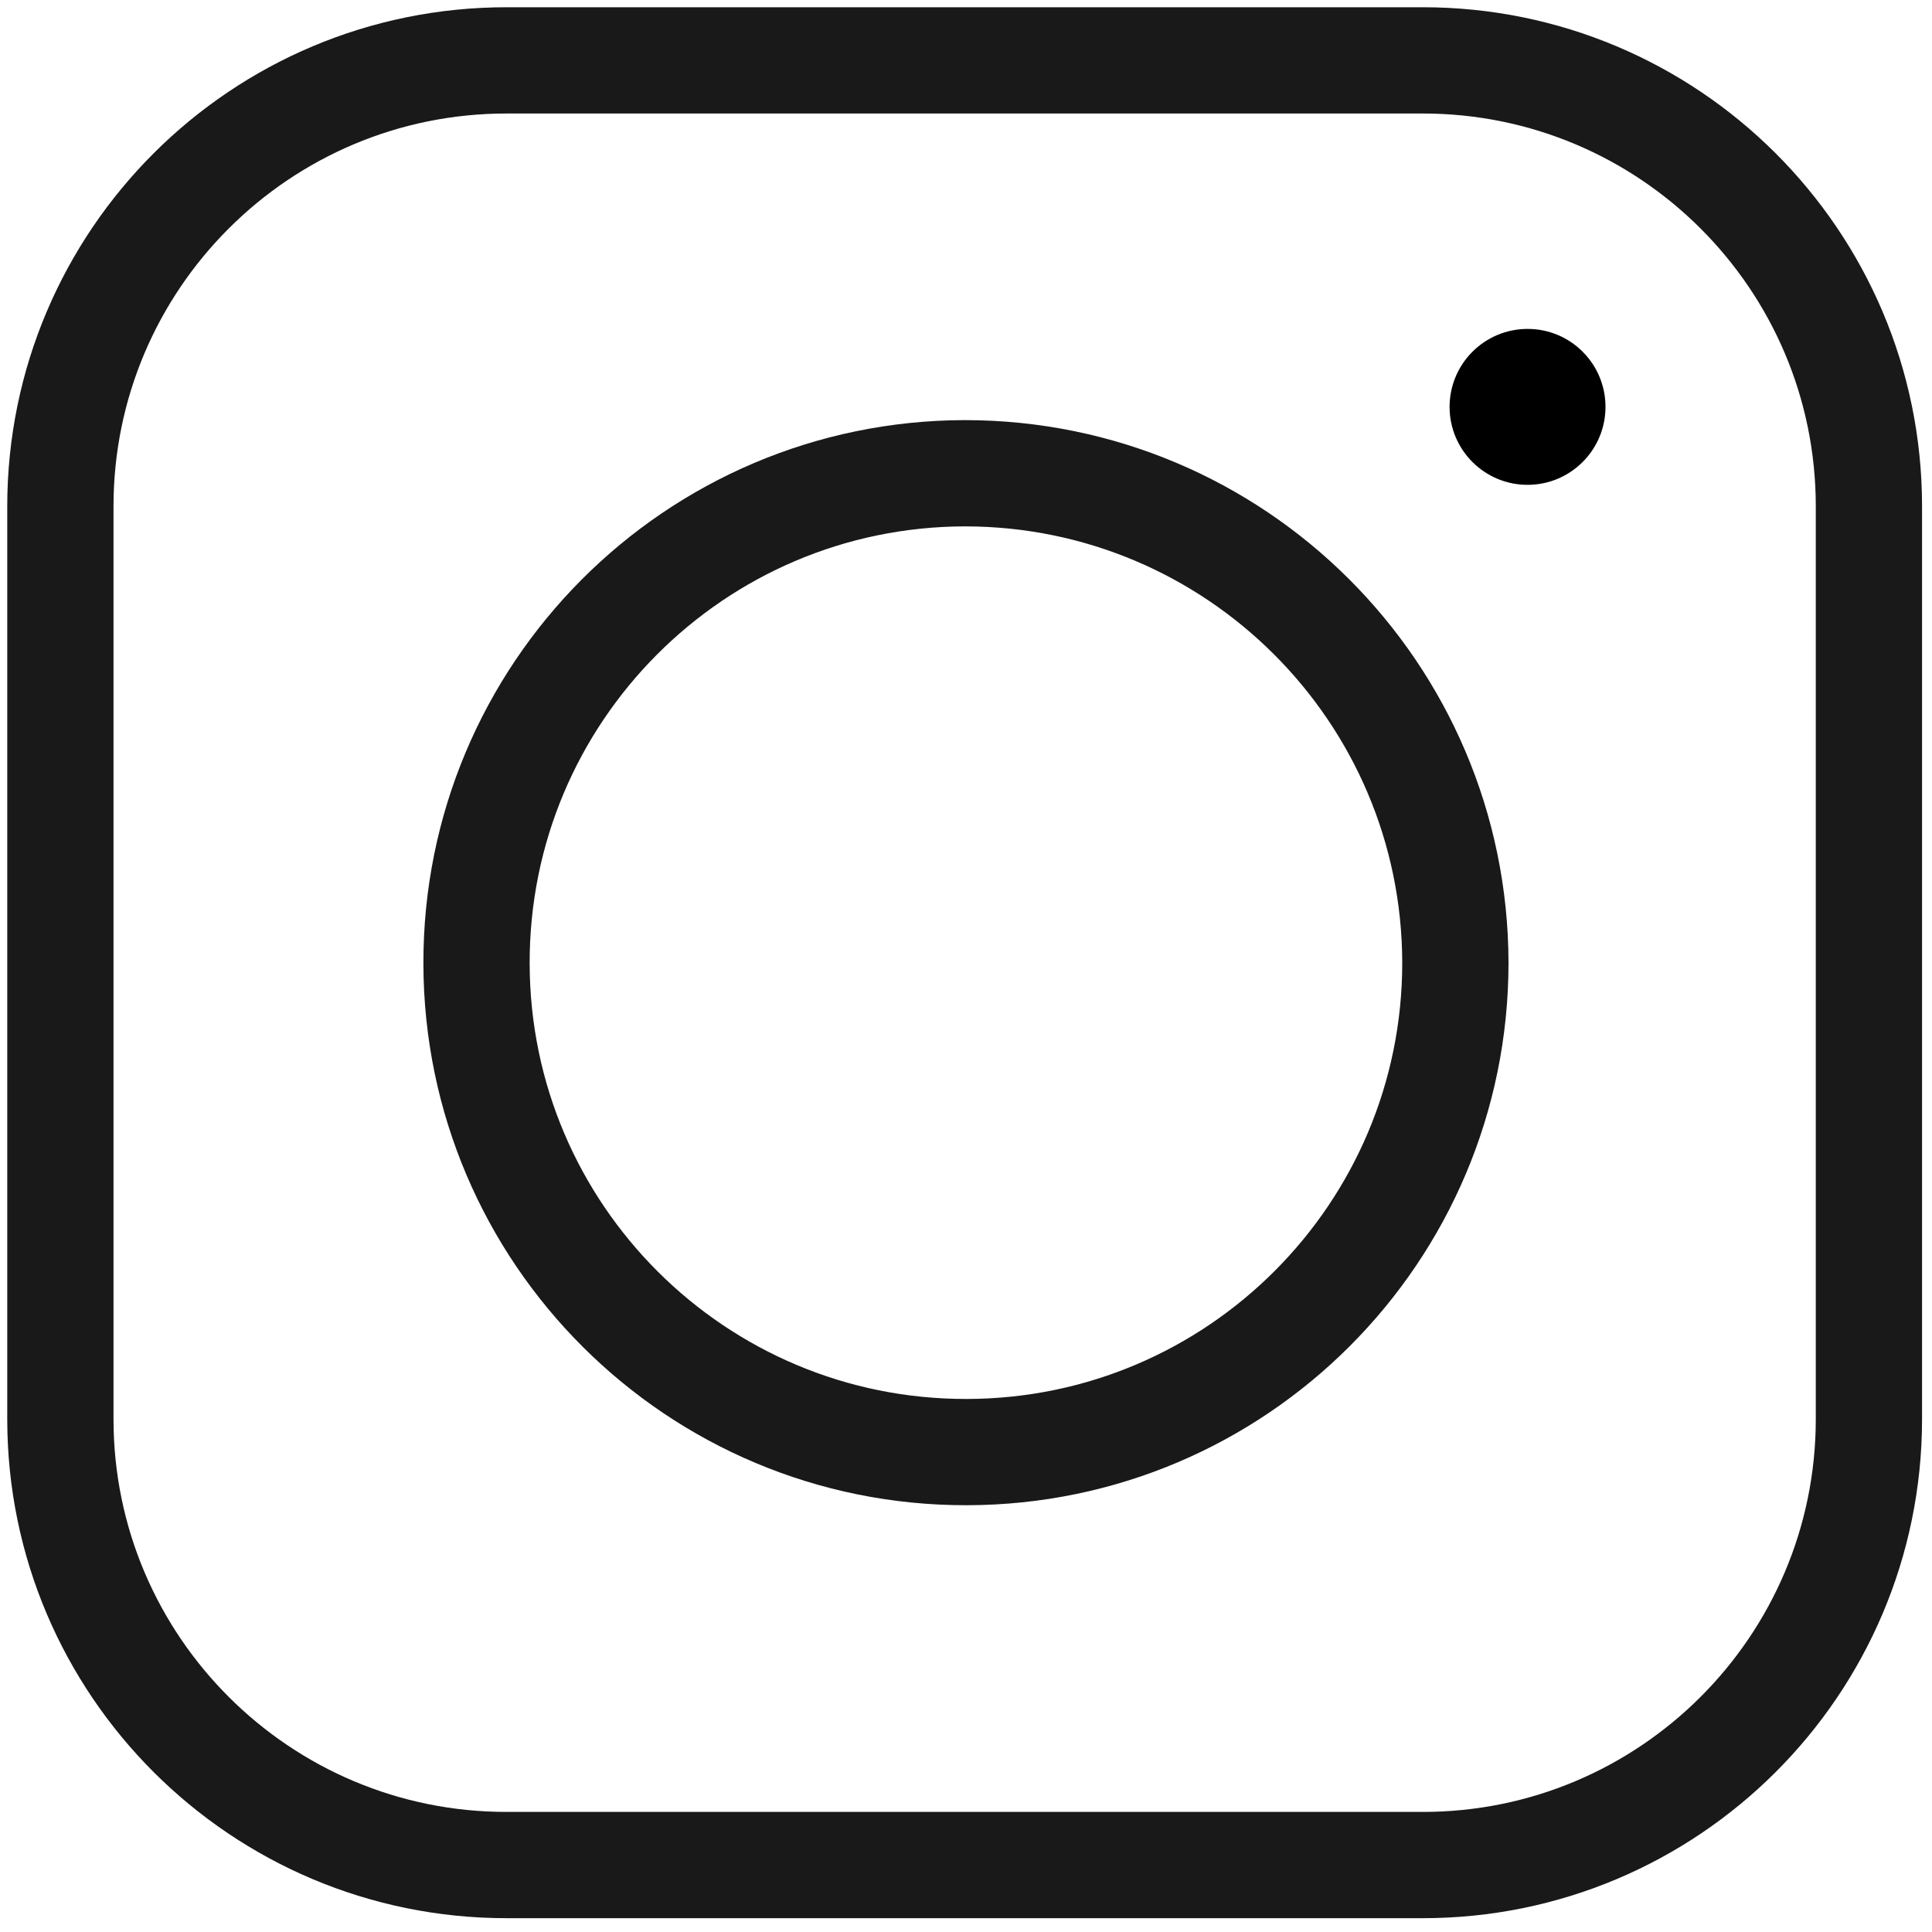 <?xml version="1.0" encoding="UTF-8"?> <svg xmlns="http://www.w3.org/2000/svg" xmlns:xlink="http://www.w3.org/1999/xlink" width="20px" height="20px" viewBox="0 0 20 20" version="1.1"><title>icon-instagram</title><defs><filter id="filter-1"><feColorMatrix in="SourceGraphic" type="matrix" values="0 0 0 0 1 0 0 0 0 1 0 0 0 0 1 0 0 0 1 0"></feColorMatrix></filter></defs><g id="Designs" stroke="none" stroke-width="1" fill="none" fill-rule="evenodd"><g id="Desktop---Search-menu" transform="translate(-1403, -909)"><g id="Group-8" transform="translate(-18, 882)"><g id="Group-9" transform="translate(18, 0)"><g id="icon-instagram" transform="translate(1356, 22)" filter="url(#filter-1)"><g transform="translate(47, 5)"><path d="M19.347,14.693 C19.345,17.243 17.274,19.31 14.723,19.307 L5.249,19.307 C2.698,19.31 0.627,17.243 0.625,14.693 L0.625,5.239 C0.627,2.688 2.698,0.622 5.249,0.625 L14.723,0.625 C17.274,0.622 19.345,2.688 19.347,5.239 L19.347,5.239 L19.347,14.693 Z" id="Stroke-1" stroke="#1A1919" stroke-width="1.1" stroke-linecap="round"></path><path d="M9.989,4.899 C7.191,4.904 4.927,7.177 4.933,9.975 C4.938,12.774 7.211,15.038 10.009,15.032 C12.803,15.027 15.066,12.76 15.066,9.966 C15.06,7.166 12.789,4.9 9.989,4.899 Z" id="Stroke-3" stroke="#1A1919" stroke-width="1.1" stroke-linecap="round"></path><path d="M16.62,4.21 C16.621,4.656 16.26,5.018 15.815,5.019 C15.369,5.02 15.007,4.659 15.006,4.214 C15.005,3.768 15.366,3.406 15.811,3.405 L15.813,3.405 C16.258,3.404 16.619,3.765 16.62,4.21 L16.62,4.21 Z" id="Fill-5" fill="#000000"></path></g></g></g></g></g></g></svg> 